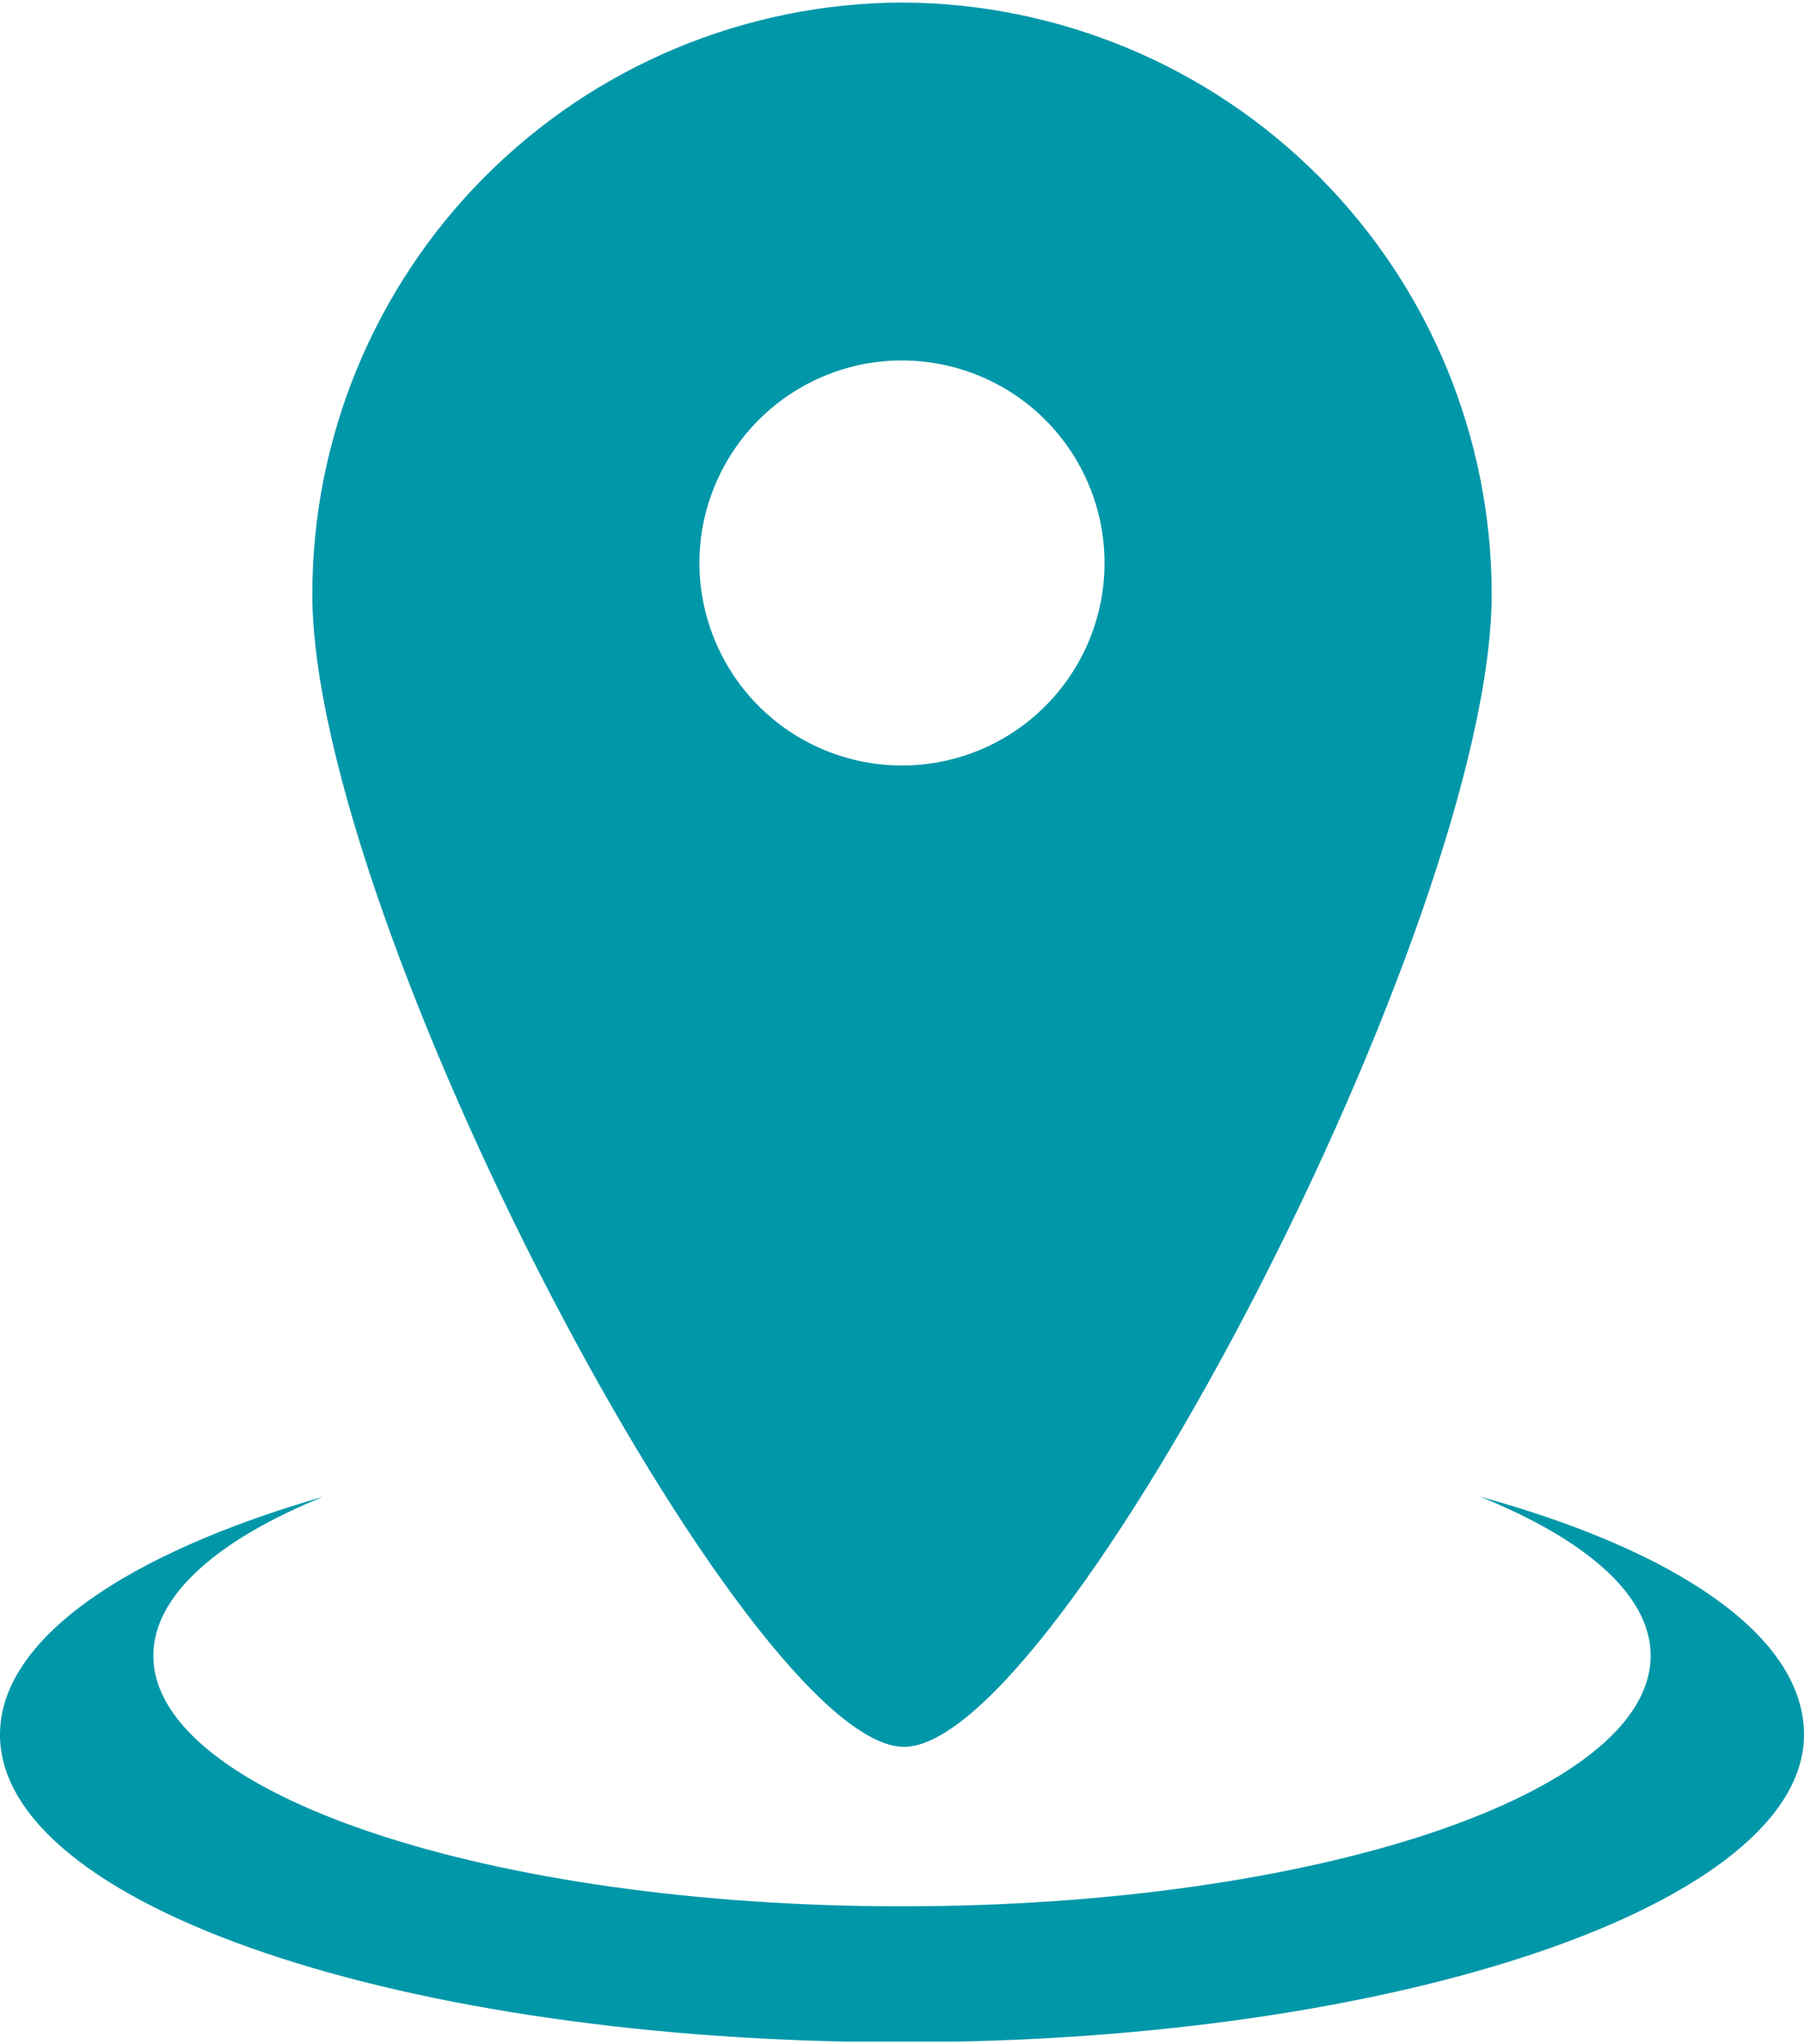 <svg width="15" height="17" viewBox="0 0 15 17" fill="none" xmlns="http://www.w3.org/2000/svg">
<g clip-path="url(#clip0_1638_3470)">
<path d="M7.5 0.021C6.198 0.026 4.951 0.546 4.032 1.469C3.113 2.391 2.597 3.64 2.597 4.942C2.597 7.658 6.221 14.527 7.517 14.527C8.813 14.527 12.403 7.658 12.403 4.942C12.403 3.64 11.887 2.391 10.968 1.469C10.049 0.546 8.802 0.026 7.5 0.021ZM7.5 6.366C7.167 6.366 6.841 6.267 6.564 6.082C6.287 5.897 6.071 5.633 5.944 5.325C5.816 5.017 5.783 4.678 5.848 4.352C5.914 4.025 6.075 3.725 6.311 3.489C6.547 3.254 6.847 3.094 7.174 3.029C7.501 2.965 7.84 2.999 8.147 3.127C8.455 3.255 8.718 3.472 8.902 3.749C9.087 4.027 9.185 4.353 9.184 4.686C9.183 5.132 9.005 5.559 8.689 5.874C8.374 6.189 7.946 6.366 7.5 6.366Z" fill="#0097A9"/>
<path d="M12.305 12.446C13.192 12.804 13.725 13.269 13.725 13.768C13.725 14.919 10.937 15.853 7.5 15.853C4.063 15.853 1.275 14.919 1.275 13.768C1.275 13.269 1.808 12.804 2.69 12.446C1.049 12.919 -6.10352e-05 13.632 -6.10352e-05 14.425C-6.10352e-05 15.849 3.356 16.983 7.5 16.983C11.644 16.983 15 15.827 15 14.425C15 13.61 13.951 12.898 12.305 12.446Z" fill="#0097A9"/>
</g>
<defs>
<clipPath id="clip0_1638_3470">
<rect width="15" height="16.957" fill="white" transform="translate(0 0.021)"/>
</clipPath>
</defs>
</svg>
